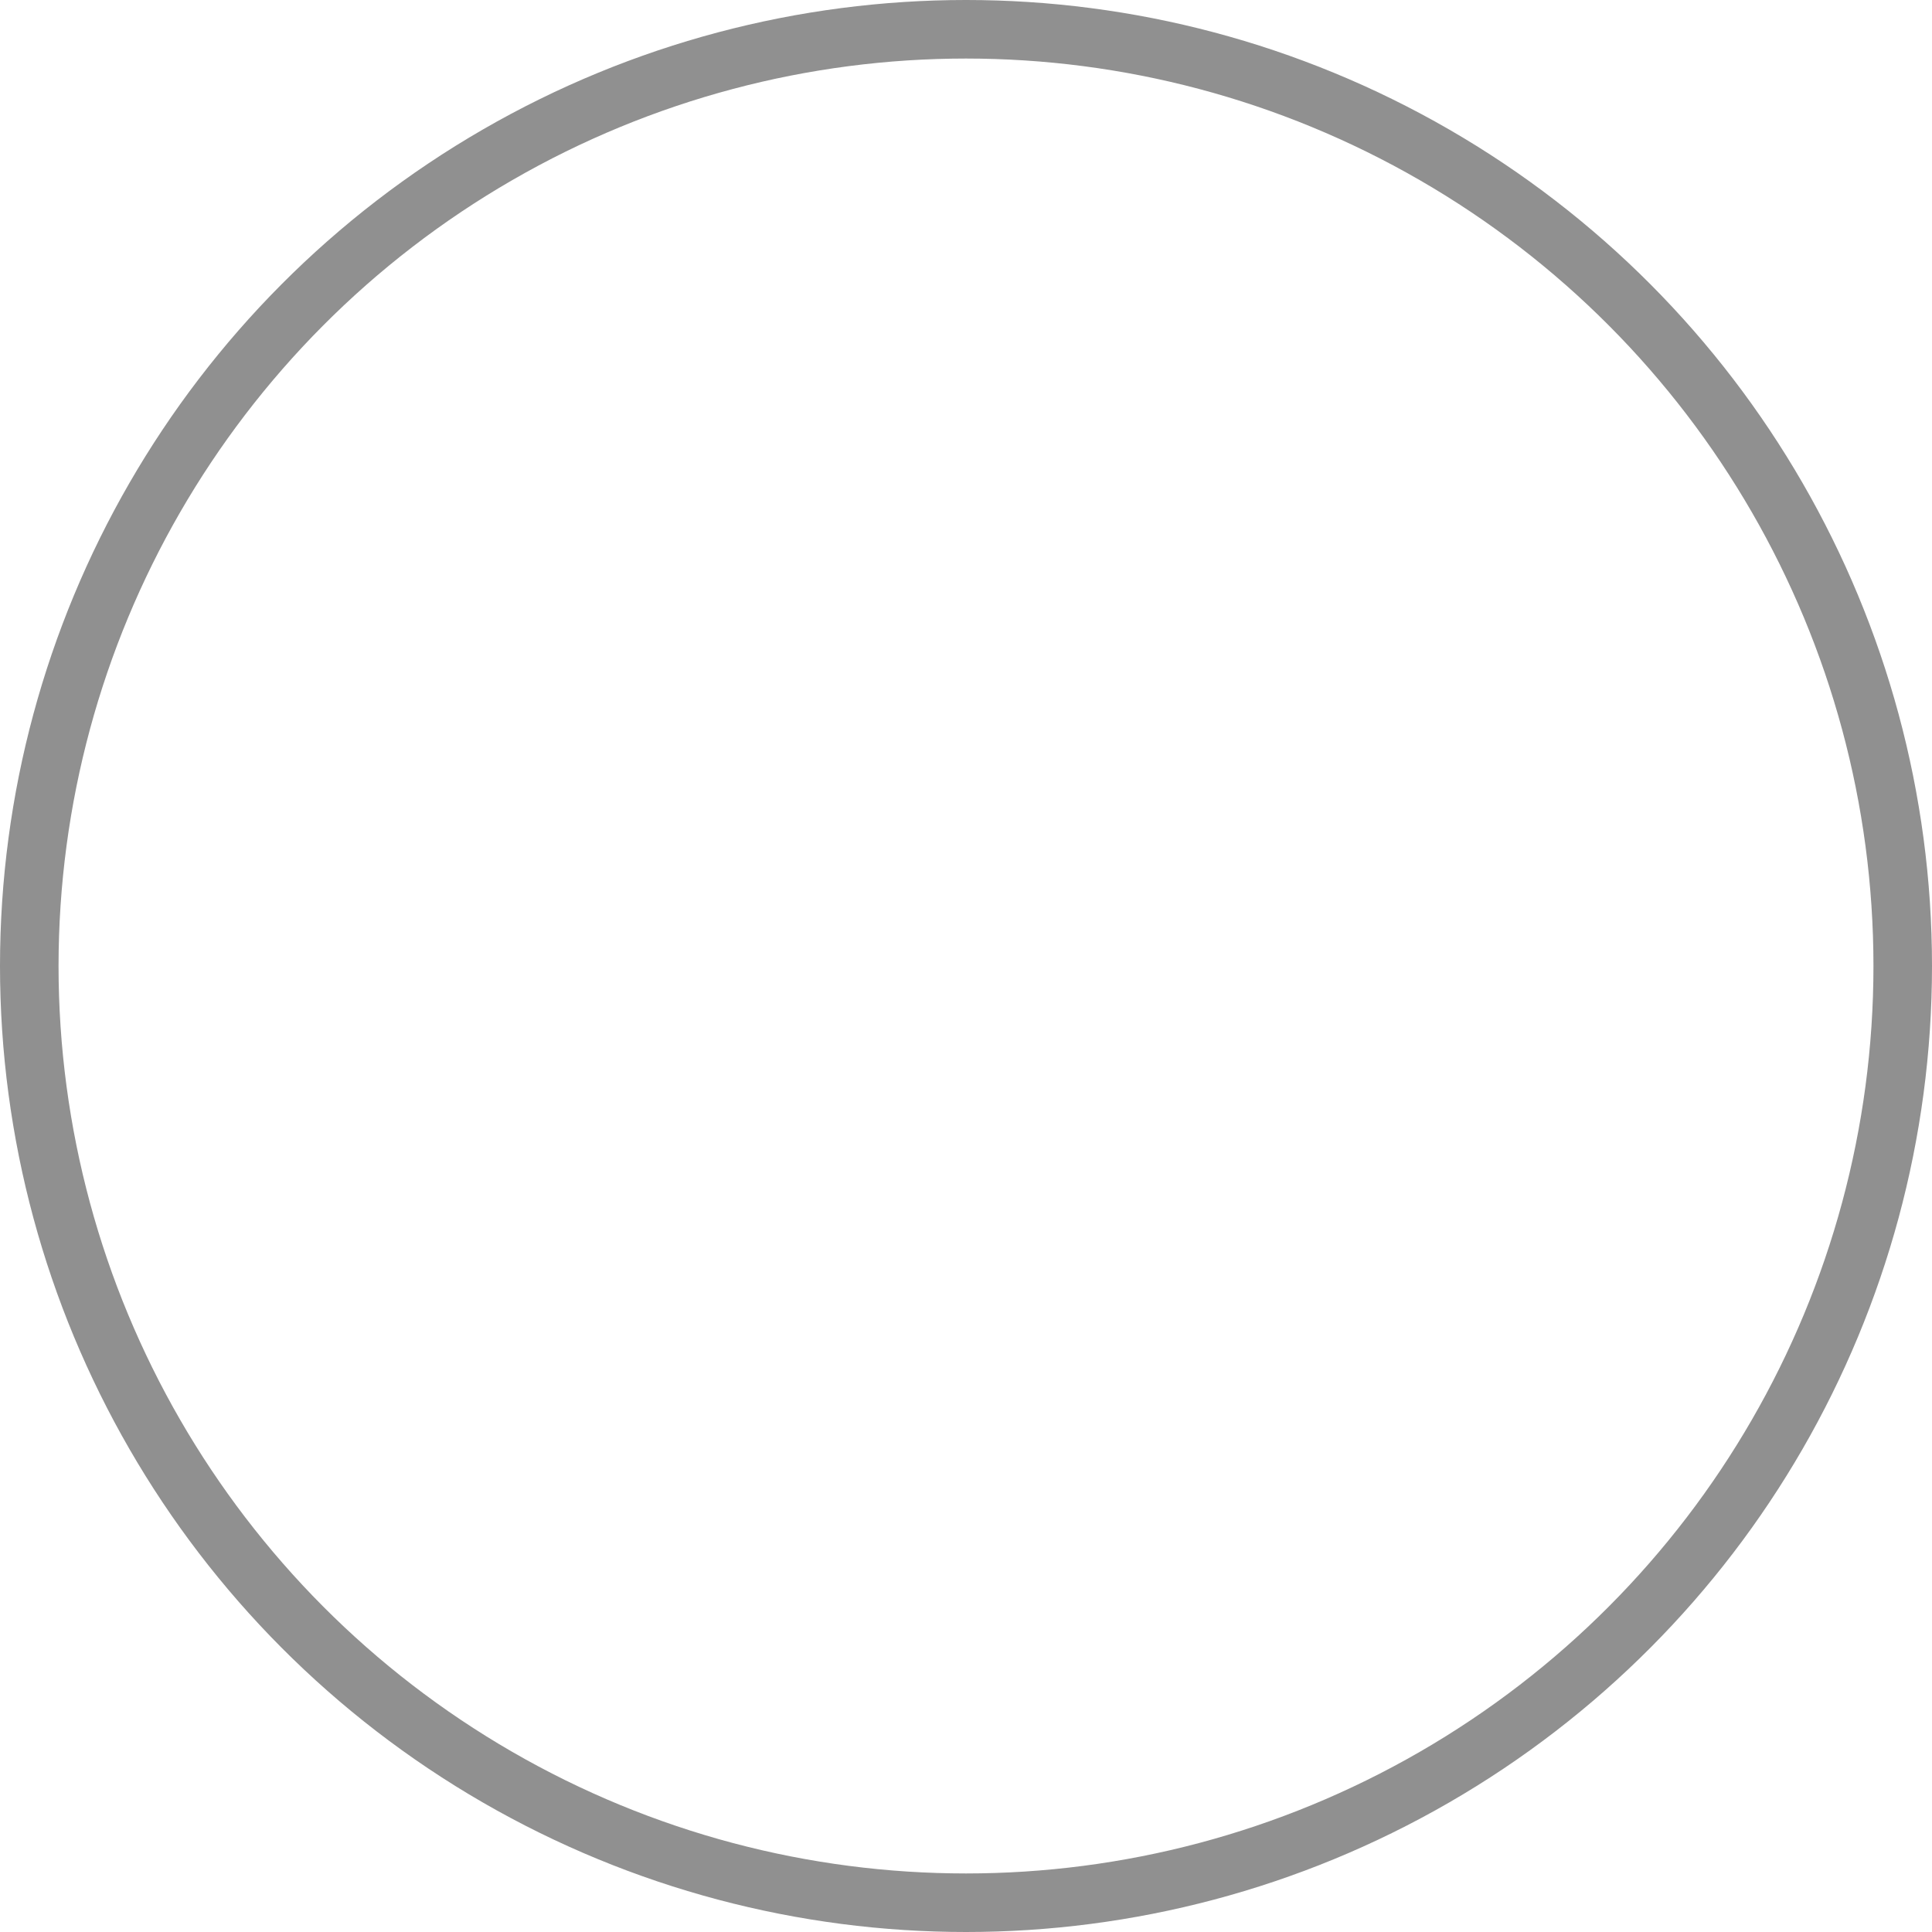 <svg id="btn" xmlns="http://www.w3.org/2000/svg" xmlns:xlink="http://www.w3.org/1999/xlink" width="66" height="66" viewBox="0 0 33 33">
  <defs>
    <style>
      .cls-1 {
        fill: none;
        stroke: #909090;
        stroke-width: 1px;
      }

      .cls-2 {
        filter: url(#filter);
      }

      .cls-3 {
        fill: #fff;
        fill-rule: evenodd;
      }
    </style>
    <filter id="filter" filterUnits="userSpaceOnUse">
      <feFlood result="flood"/>
      <feComposite result="composite" operator="in" in2="SourceGraphic"/>
      <feBlend result="blend" in2="SourceGraphic"/>
    </filter>
  </defs>
  <circle id="楕円形_890" data-name="楕円形 890" class="cls-1" cx="16.5" cy="16.5" r="16"/>
  <g id="_" data-name="→" class="cls-2">
    <path id="長方形_1" data-name="長方形 1" class="cls-3" d="M1426,2372v-1.02h12.99V2372H1426Z" transform="translate(-1416 -2354)"/>
    <path id="長方形_1-2" data-name="長方形 1" class="cls-3" d="M1432.93,2365.89l0.73-.67,5.4,5.89-0.73.67Z" transform="translate(-1416 -2354)"/>
  </g>
</svg>
